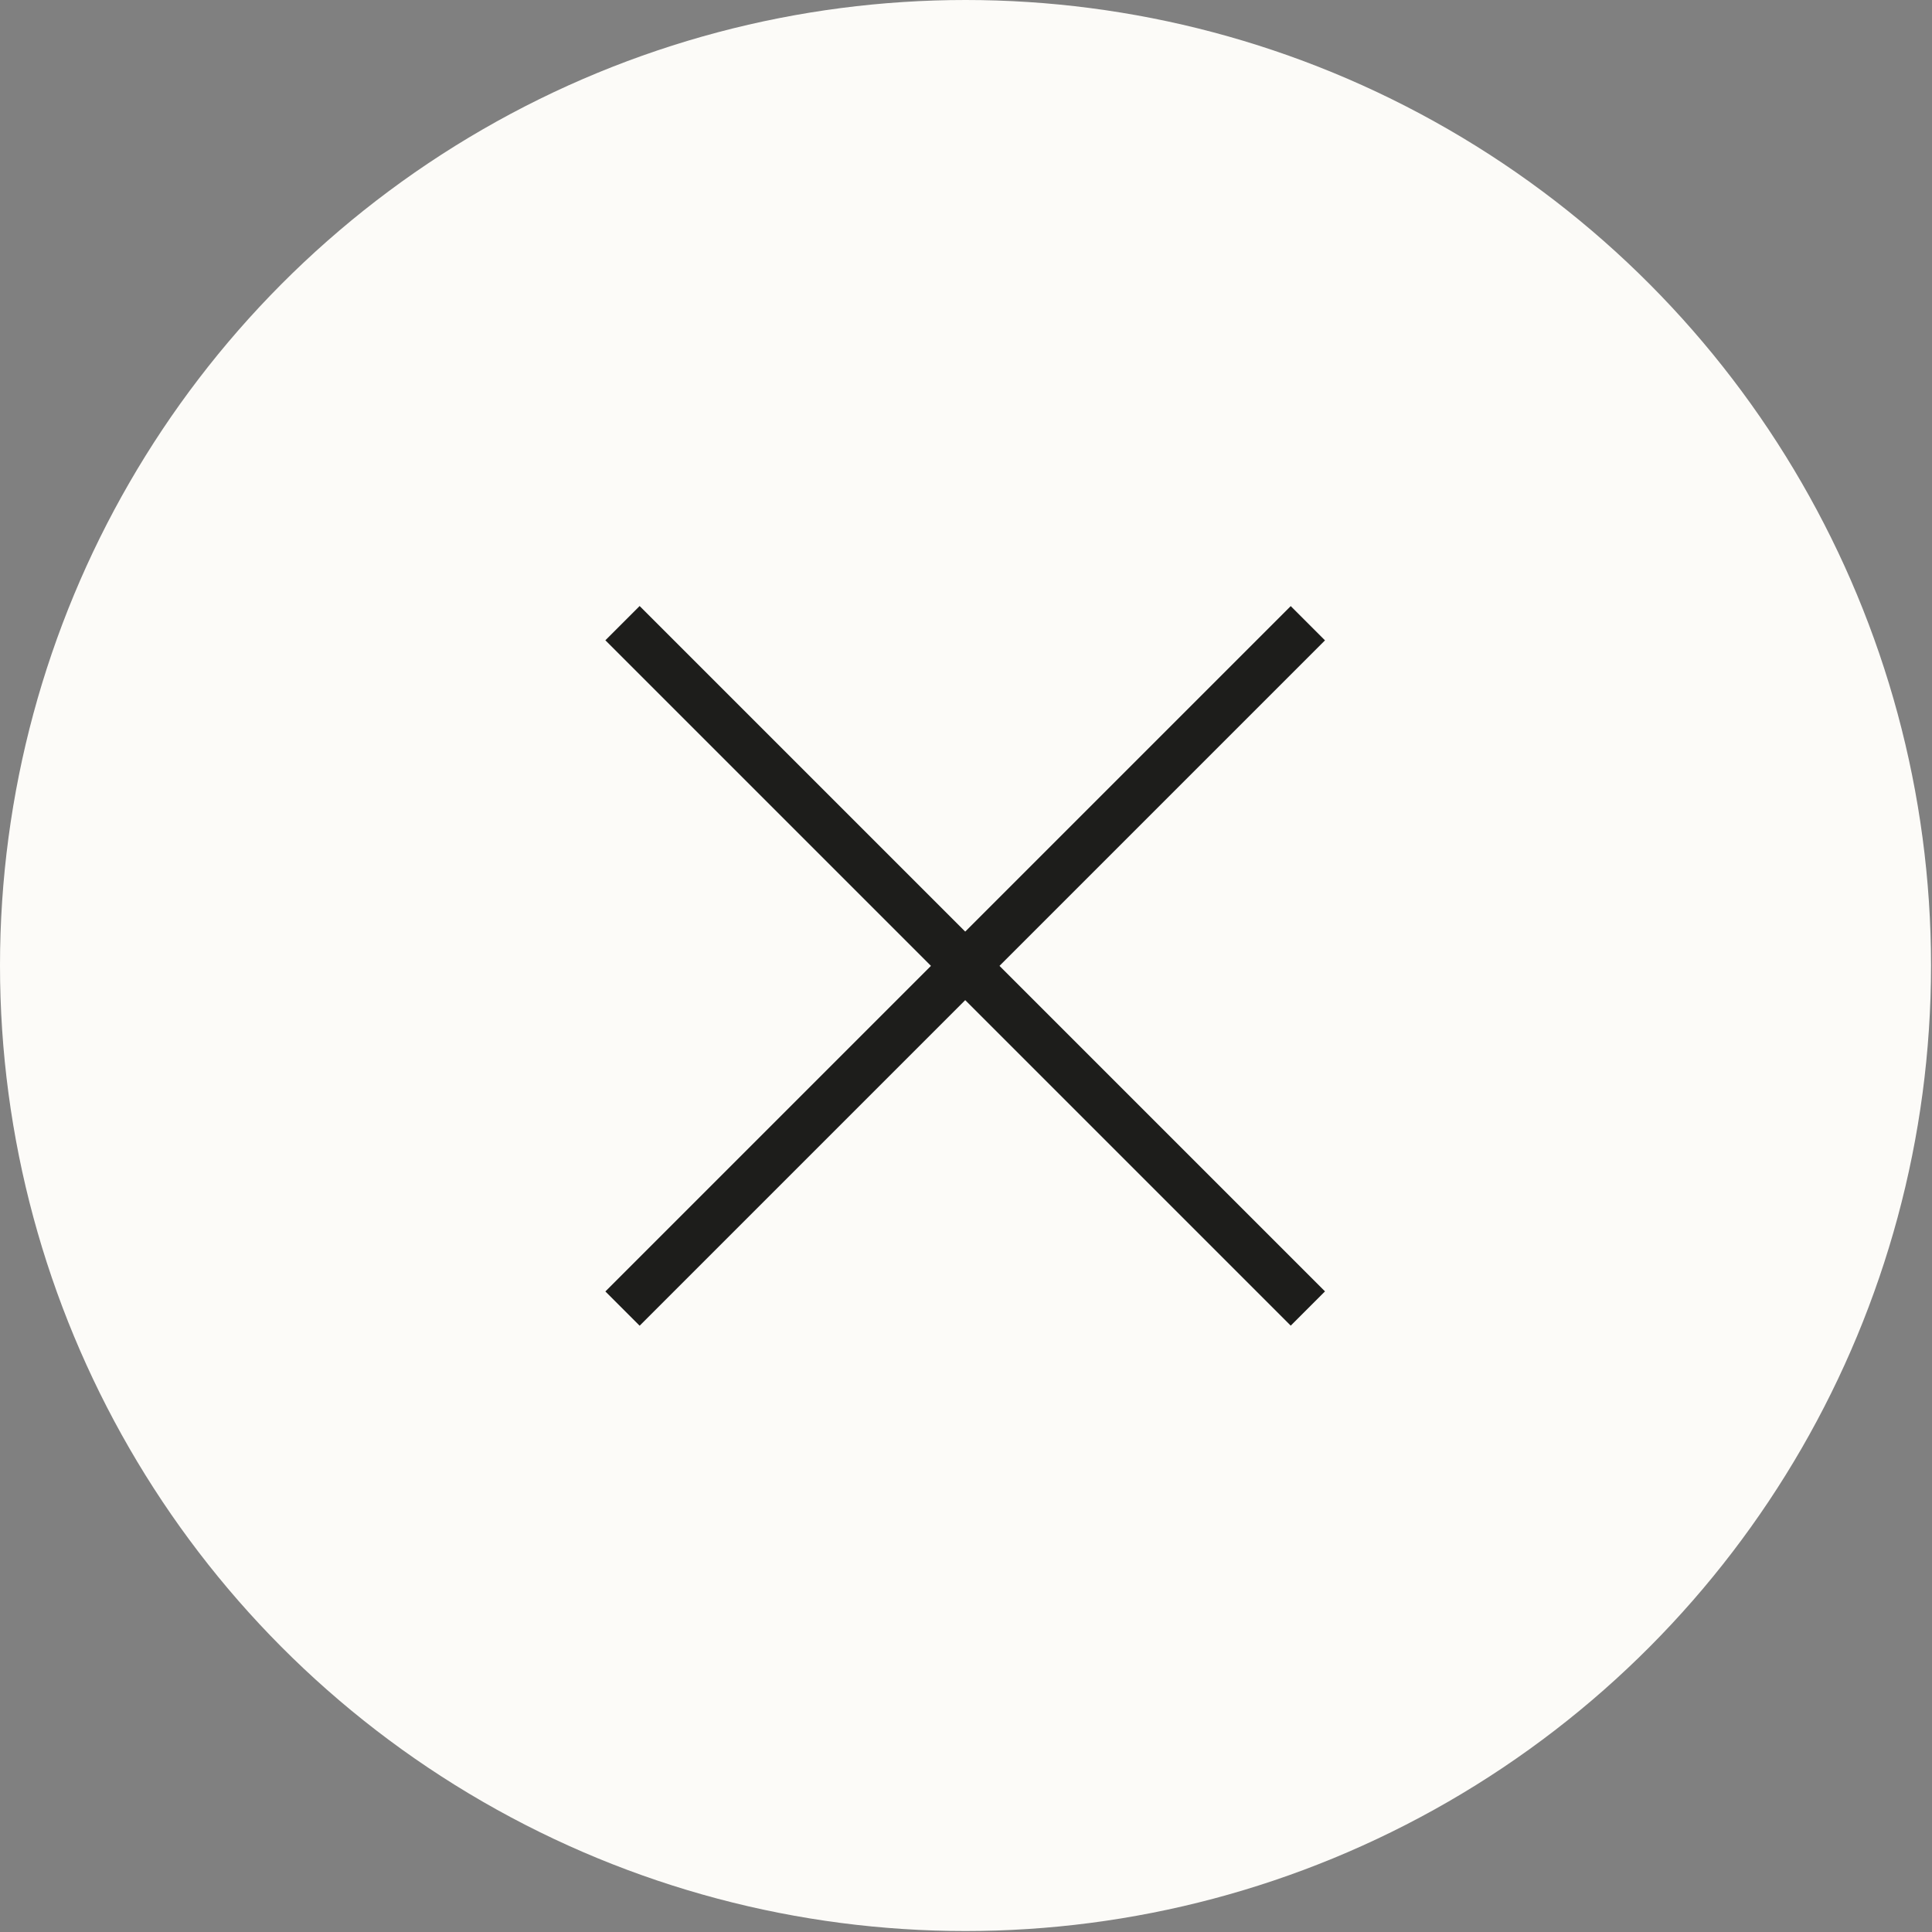 <?xml version="1.0" encoding="utf-8"?>
<!-- Generator: Adobe Illustrator 24.1.2, SVG Export Plug-In . SVG Version: 6.00 Build 0)  -->
<svg version="1.1" id="Laag_1" xmlns="http://www.w3.org/2000/svg" xmlns:xlink="http://www.w3.org/1999/xlink" x="0px" y="0px"
	 viewBox="0 0 199.3 199.3" enable-background="new 0 0 199.3 199.3" xml:space="preserve">
<rect x="0" y="0" width="199.3" height="199.3" fill="#808080" stroke="none"/>
<circle fill="#FCFBF8" cx="99.6" cy="99.6" r="99.6"/>
<g>
	<line fill="#1D1D1B" x1="64.3" y1="135" x2="135" y2="64.3"/>
	
		<rect x="49.6" y="97.1" transform="matrix(0.707 -0.707 0.707 0.707 -41.269 99.64)" fill="#1D1D1B" width="100" height="5"/>
</g>
<g>
	<line fill="#1D1D1B" x1="64.3" y1="64.3" x2="135" y2="135"/>
	
		<rect x="97.1" y="49.6" transform="matrix(0.707 -0.707 0.707 0.707 -41.269 99.633)" fill="#1D1D1B" width="5" height="100"/>
</g>
</svg>
